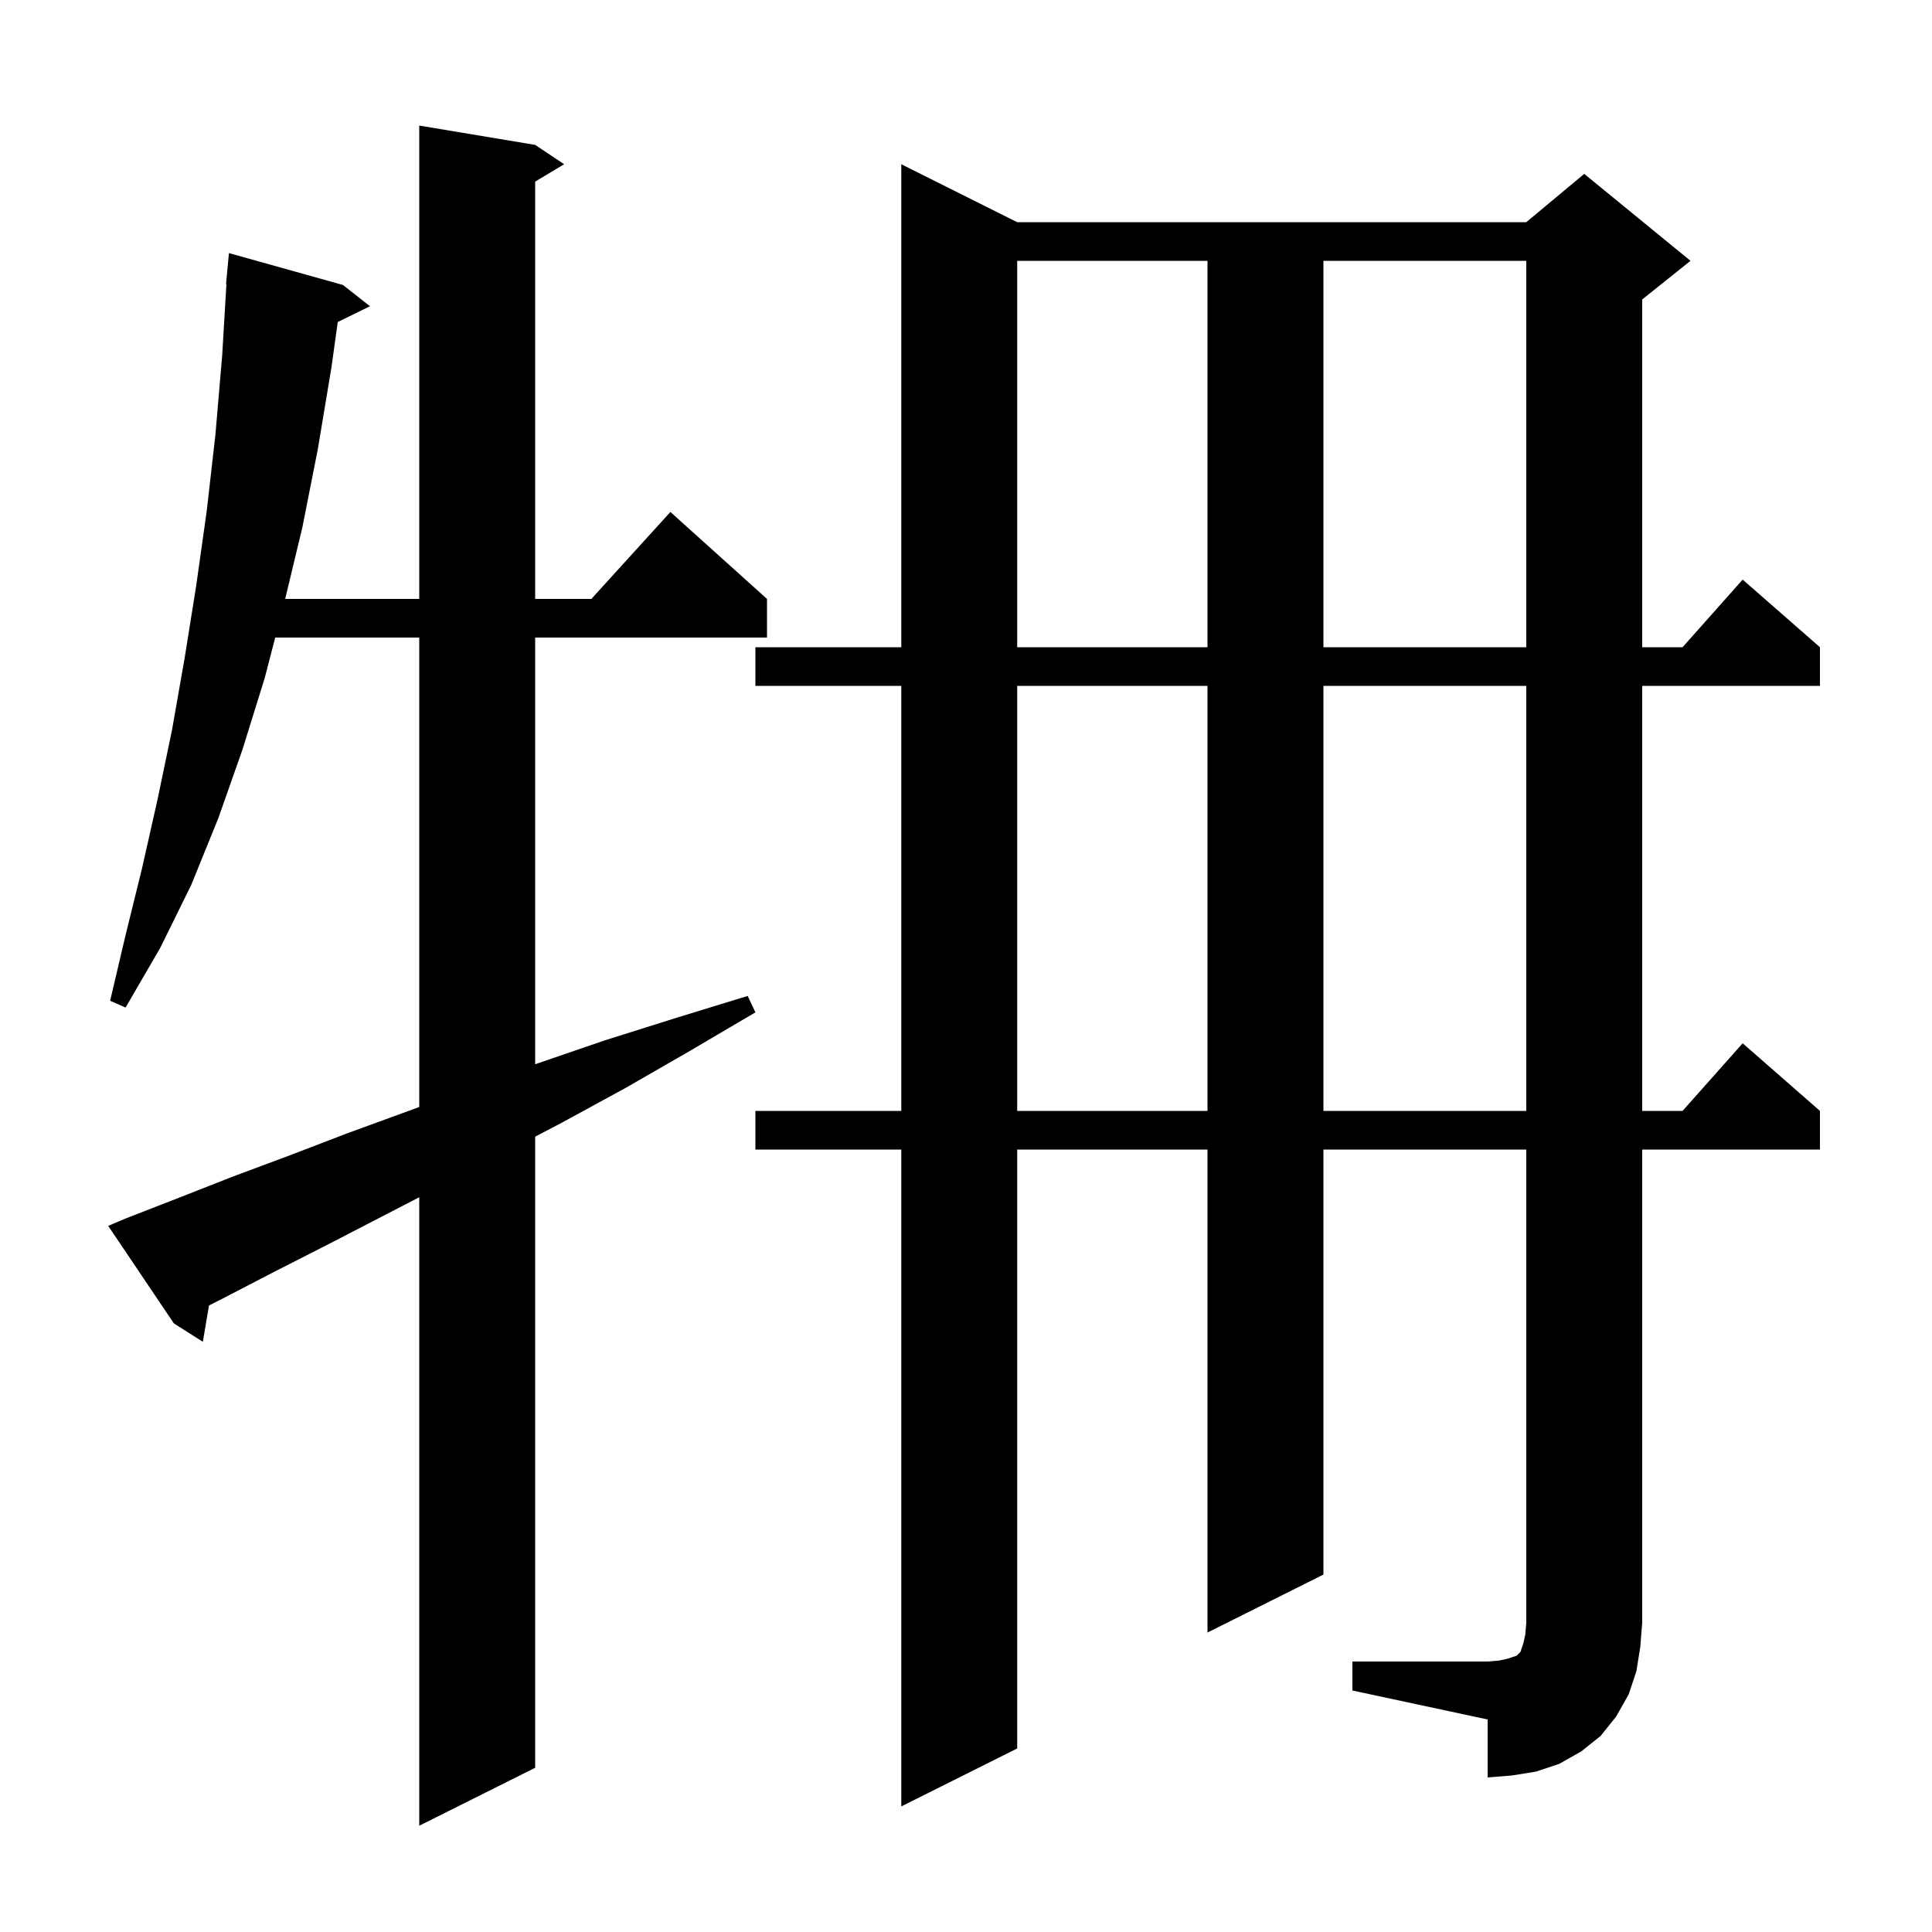 <svg xmlns="http://www.w3.org/2000/svg" xmlns:xlink="http://www.w3.org/1999/xlink" version="1.1" baseProfile="full" viewBox="0 0 200 200" width="200" height="200"><g fill="currentColor"><path d="M 13.1 126.1 L 18.5 124.0 L 24.1 121.8 L 30.0 119.6 L 36.0 117.3 L 42.3 115.0 L 43.4 114.594 L 43.4 66.0 L 28.491 66.0 L 27.4 70.2 L 25.1 77.6 L 22.6 84.7 L 19.8 91.6 L 16.6 98.1 L 13.0 104.3 L 11.4 103.6 L 13.0 96.8 L 14.7 89.9 L 16.3 82.8 L 17.8 75.6 L 19.1 68.2 L 20.3 60.7 L 21.4 52.9 L 22.3 45.0 L 23.0 36.8 L 23.44 29.4 L 23.4 29.4 L 23.7 26.2 L 35.5 29.5 L 38.3 31.7 L 34.965 33.336 L 34.3 38.1 L 32.9 46.5 L 31.3 54.6 L 29.52 62.0 L 43.4 62.0 L 43.4 13.0 L 55.4 15.0 L 58.4 17.0 L 55.4 18.8 L 55.4 62.0 L 61.218 62.0 L 69.4 53.0 L 79.4 62.0 L 79.4 66.0 L 55.4 66.0 L 55.4 110.174 L 55.6 110.1 L 62.6 107.7 L 69.9 105.4 L 77.4 103.1 L 78.2 104.8 L 71.4 108.8 L 64.8 112.6 L 58.2 116.2 L 55.4 117.667 L 55.4 183.0 L 43.4 189.0 L 43.4 123.94 L 39.8 125.8 L 34.0 128.8 L 28.5 131.6 L 23.1 134.4 L 21.634 135.147 L 21.0 138.9 L 18.0 137.0 L 11.2 126.9 Z M 140.0 172.0 L 154.0 172.0 L 155.2 171.9 L 156.1 171.7 L 157.0 171.4 L 157.4 171.0 L 157.7 170.1 L 157.9 169.2 L 158.0 168.0 L 158.0 119.0 L 137.0 119.0 L 137.0 163.0 L 125.0 169.0 L 125.0 119.0 L 105.3 119.0 L 105.3 181.0 L 93.3 187.0 L 93.3 119.0 L 78.2 119.0 L 78.2 115.0 L 93.3 115.0 L 93.3 71.0 L 78.2 71.0 L 78.2 67.0 L 93.3 67.0 L 93.3 17.0 L 105.3 23.0 L 158.0 23.0 L 164.0 18.0 L 175.0 27.0 L 170.0 31.0 L 170.0 67.0 L 174.178 67.0 L 180.4 60.0 L 188.4 67.0 L 188.4 71.0 L 170.0 71.0 L 170.0 115.0 L 174.178 115.0 L 180.4 108.0 L 188.4 115.0 L 188.4 119.0 L 170.0 119.0 L 170.0 168.0 L 169.8 170.5 L 169.4 173.0 L 168.6 175.4 L 167.3 177.7 L 165.7 179.7 L 163.7 181.3 L 161.4 182.6 L 159.0 183.4 L 156.5 183.8 L 154.0 184.0 L 154.0 178.0 L 140.0 175.0 Z M 105.3 71.0 L 105.3 115.0 L 125.0 115.0 L 125.0 71.0 Z M 137.0 71.0 L 137.0 115.0 L 158.0 115.0 L 158.0 71.0 Z M 105.3 27.0 L 105.3 67.0 L 125.0 67.0 L 125.0 27.0 Z M 137.0 27.0 L 137.0 67.0 L 158.0 67.0 L 158.0 27.0 Z "/></g></svg>